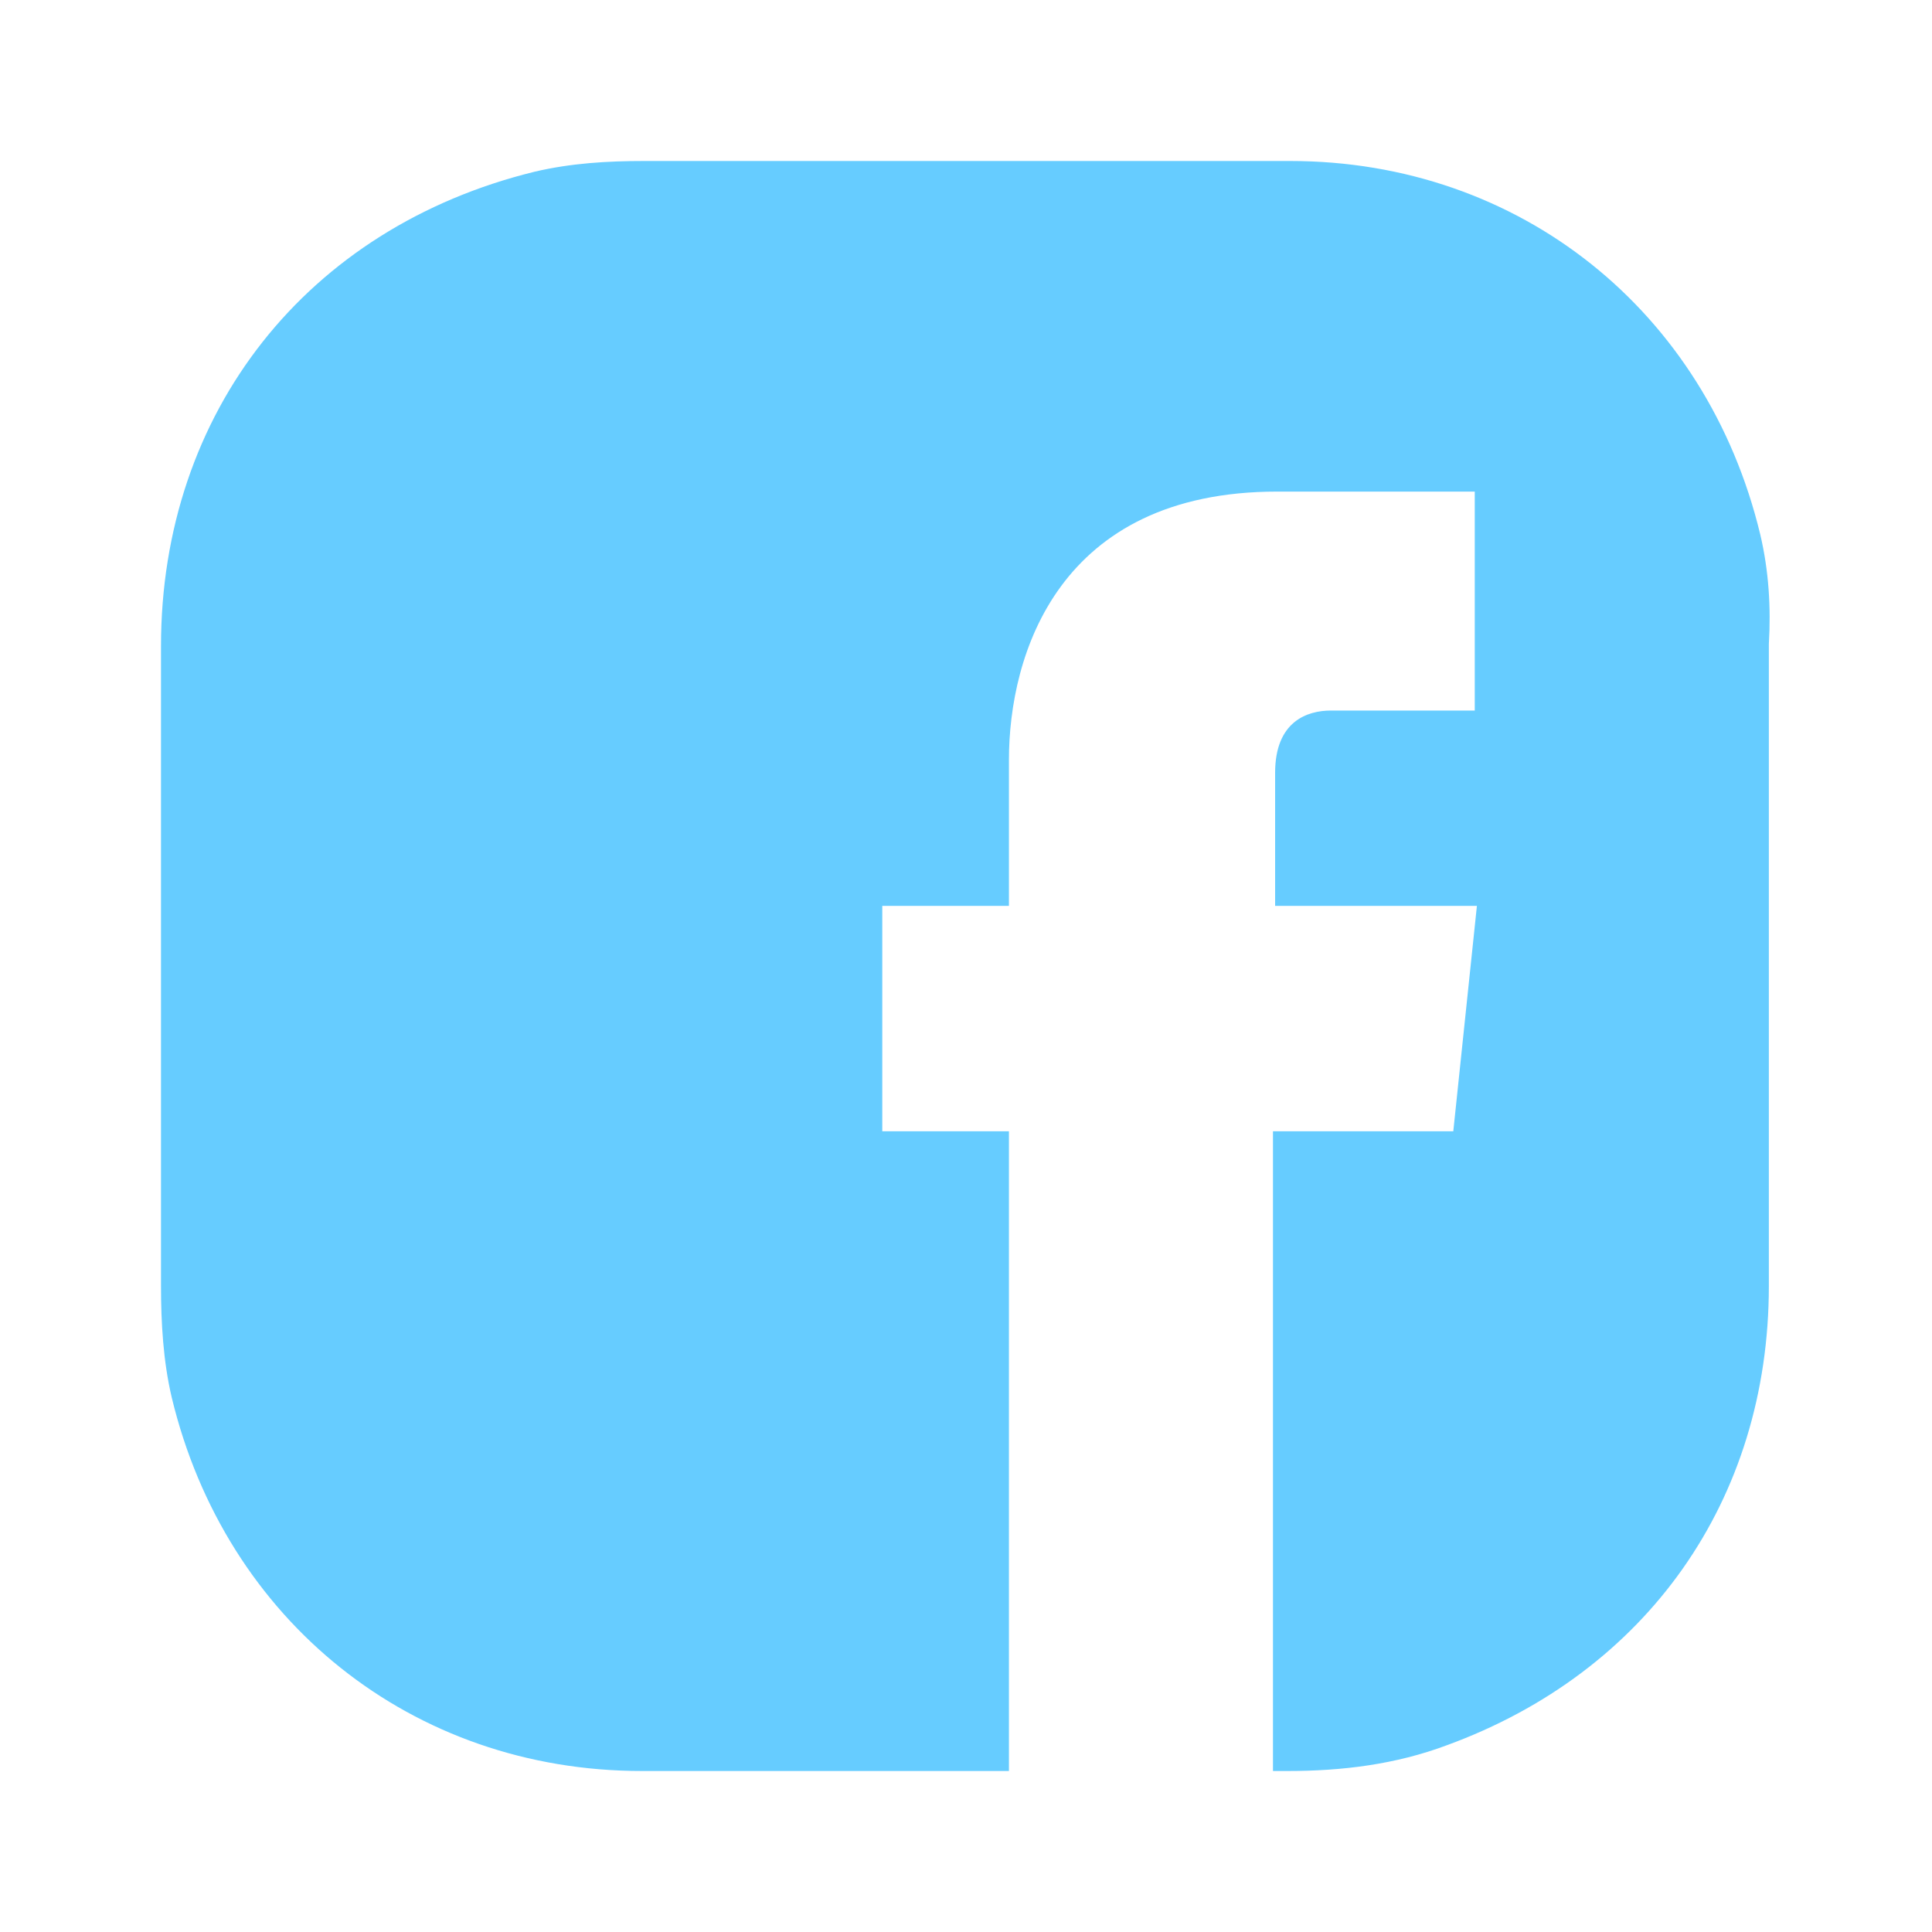 <?xml version="1.0" encoding="utf-8"?>
<!-- Generator: Adobe Illustrator 21.0.1, SVG Export Plug-In . SVG Version: 6.00 Build 0)  -->
<svg version="1.1" id="Layer_1" xmlns="http://www.w3.org/2000/svg" xmlns:xlink="http://www.w3.org/1999/xlink" x="0px" y="0px"
	 viewBox="0 0 90 90" style="enable-background:new 0 0 90 90;" xml:space="preserve">
<style type="text/css">
	.st0{display:none;}
	.st1{display:inline;fill:#96C9E0;}
	.st2{display:inline;fill:#4783B9;}
	.st3{fill:#66CCFF;}
</style>
<g id="ROLLOVER" class="st0">
	<rect x="7.5" y="7.5" class="st1" width="75" height="75"/>
	<path class="st2" d="M67.8,52.7h-8.4c0,13.3,0,29.8,0,29.8H47c0,0,0-16.3,0-29.8h-5.9V42.2H47v-6.8c0-4.9,2.3-12.5,12.5-12.5h9.2
		v10.2c0,0-5.6,0-6.7,0c-1.1,0-2.6,0.5-2.6,2.9v6.2h9.4L67.8,52.7z"/>
</g>
<g>
	<path class="st3" d="M82,24.9C79.5,14.5,70.8,7.5,60.1,7.5c-10,0-20.1,0-30.1,0c-1.7,0-3.4,0.1-5.1,0.5
		C14.3,10.6,7.5,19.2,7.5,30.1c0,9.9,0,19.9,0,29.8c0,1.7,0.1,3.5,0.5,5.2c2.5,10.4,11.2,17.4,21.9,17.4c5.7,0,11.4,0,17.1,0
		c0,0,0-16.3,0-29.8h-5.9V42.2H47v-6.8c0-4.9,2.3-12.5,12.5-12.5h9.2v10.2c0,0-5.6,0-6.7,0s-2.6,0.5-2.6,2.9v6.2h9.4l-1.1,10.5h-8.4
		c0,13.3,0,29.8,0,29.8c0.2,0,0.5,0,0.7,0c2.5,0,5-0.3,7.4-1.2c9.3-3.4,15-11.4,15-21.4c0-4.9,0-9.9,0-14.8c0-5,0-10.1,0-15.1
		C82.5,28.3,82.4,26.6,82,24.9z"/>
</g>
</svg>
